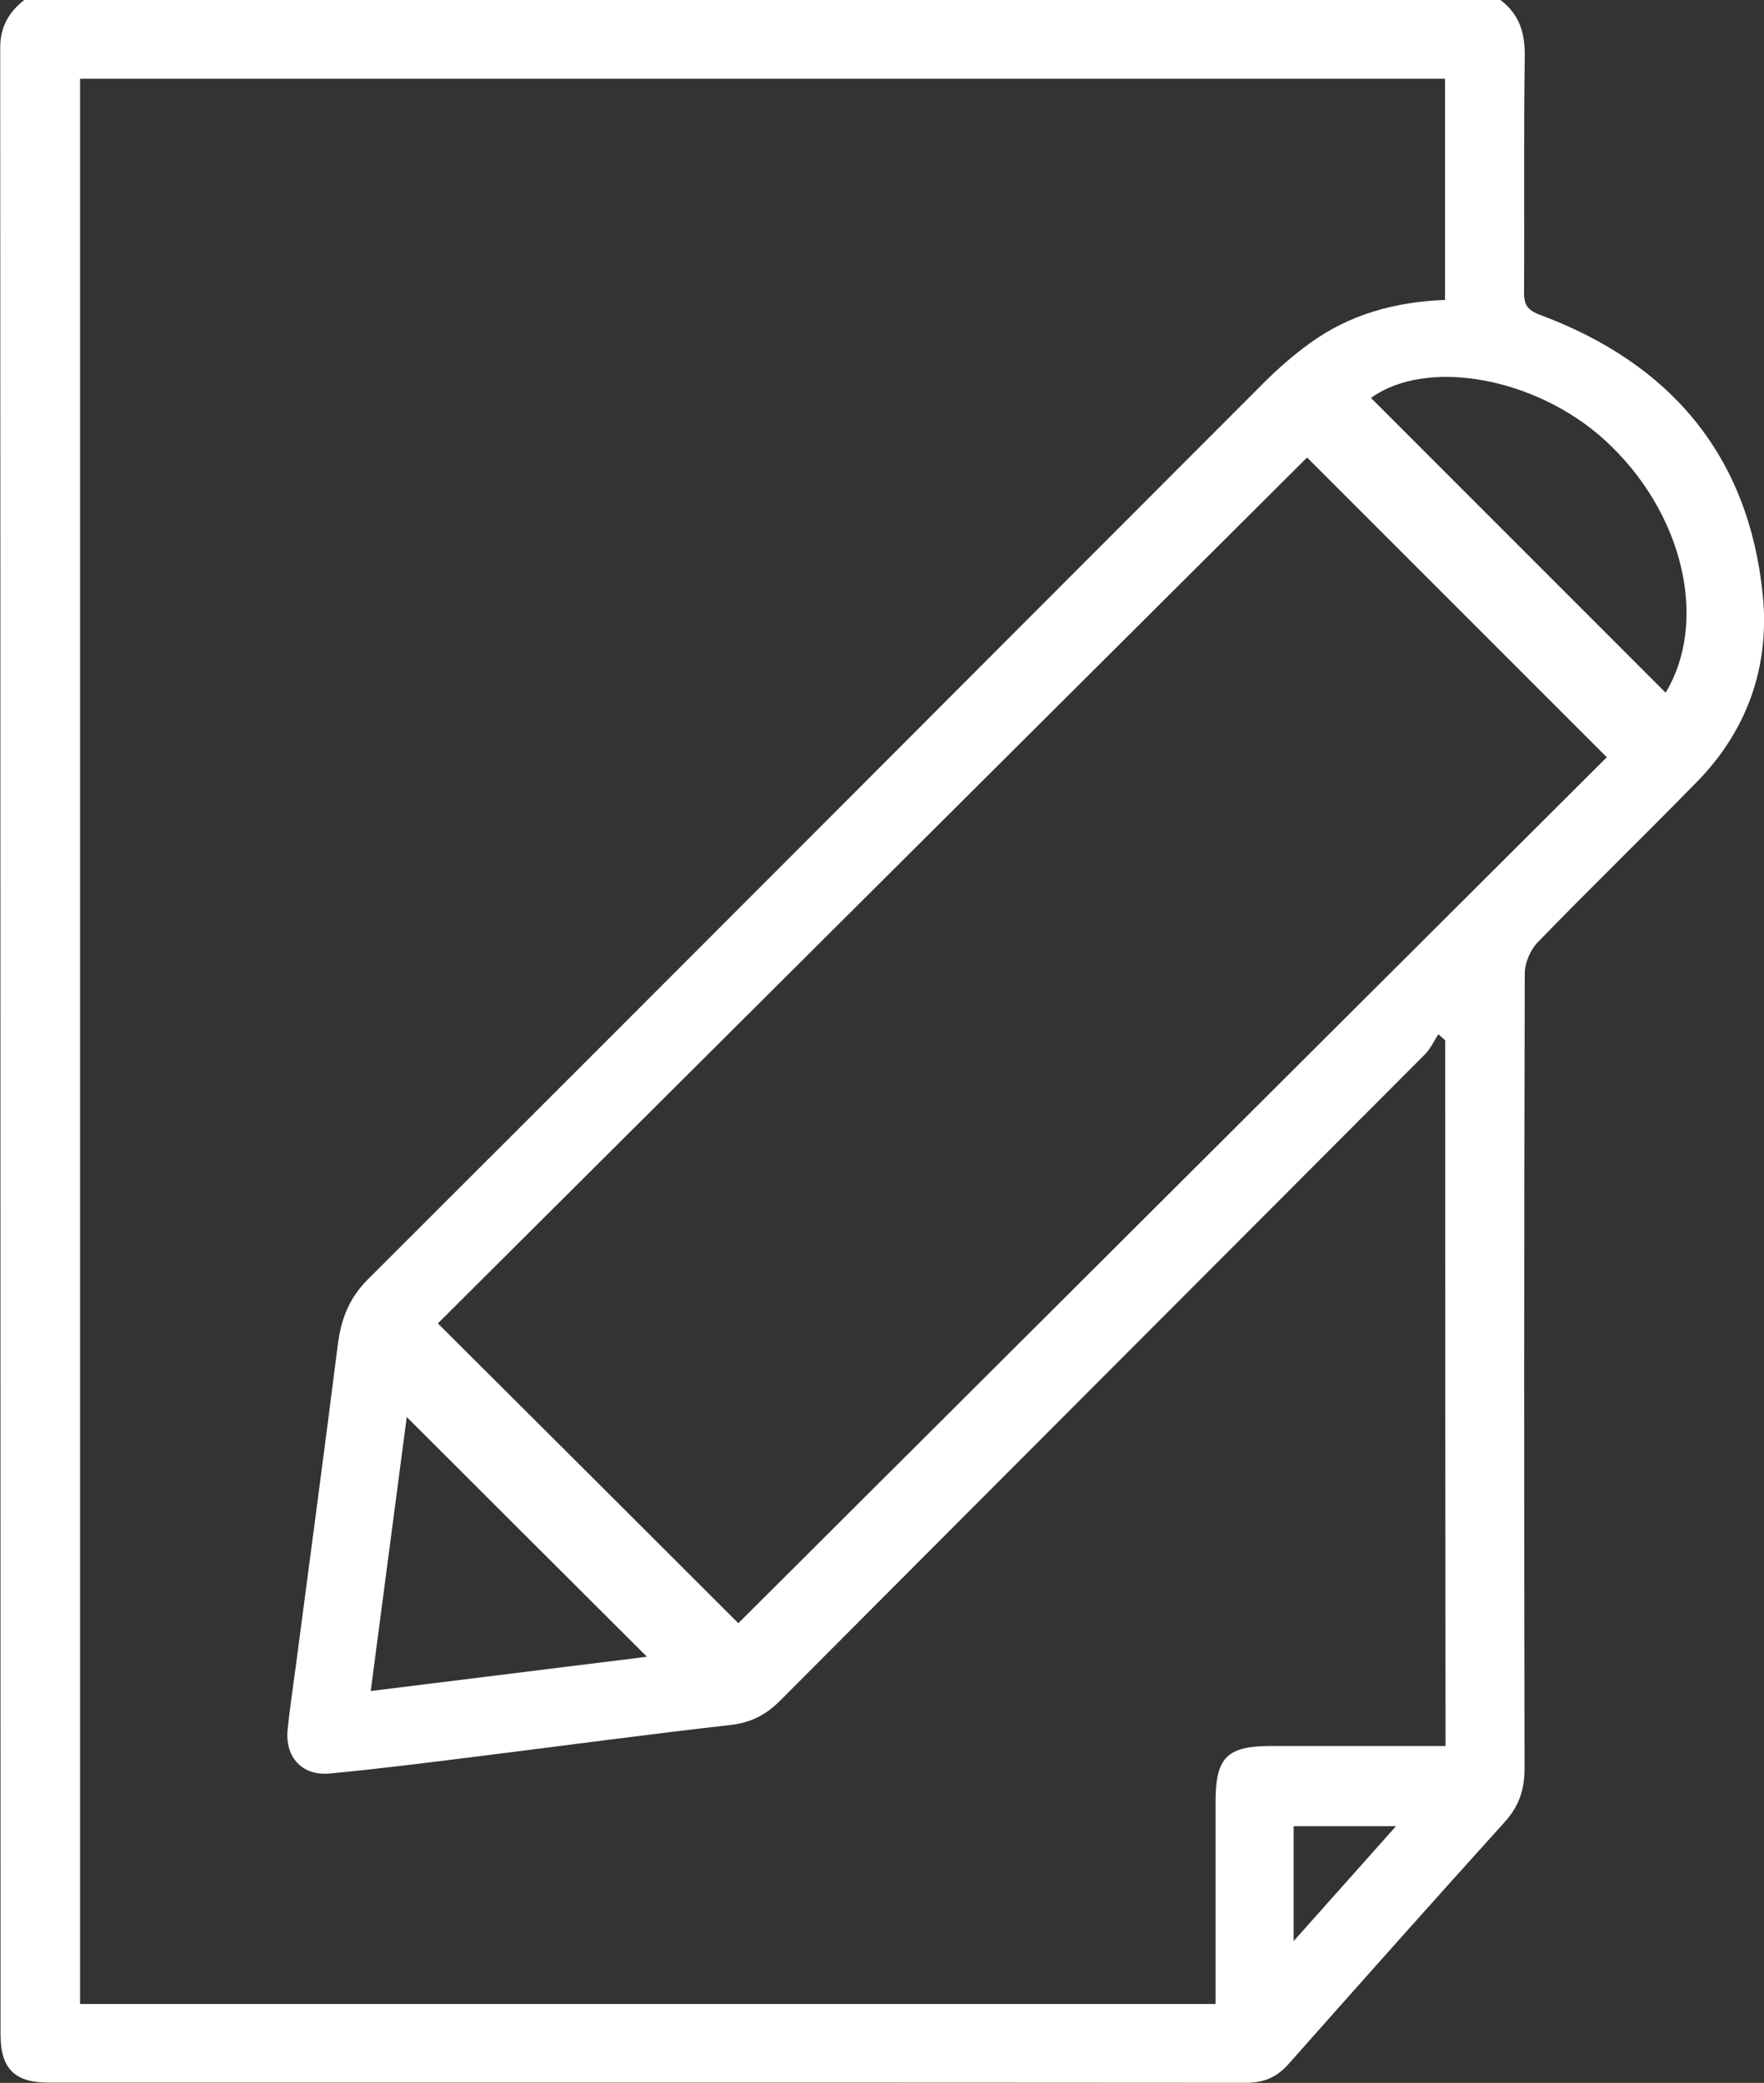 <?xml version="1.0" encoding="utf-8"?>
<!-- Generator: Adobe Illustrator 17.0.0, SVG Export Plug-In . SVG Version: 6.00 Build 0)  -->
<!DOCTYPE svg PUBLIC "-//W3C//DTD SVG 1.1//EN" "http://www.w3.org/Graphics/SVG/1.1/DTD/svg11.dtd">
<svg version="1.1" id="Capa_1" xmlns="http://www.w3.org/2000/svg" xmlns:xlink="http://www.w3.org/1999/xlink" x="0px" y="0px"
	 width="16.944px" height="20px" viewBox="8.266 218.871 16.944 20" enable-background="new 8.266 218.871 16.944 20"
	 xml:space="preserve">
<rect x="8.266" y="218.871" width="16.944" height="20" fill="#333333" stroke="none"/>
<g>
	<path fill="#FFFFFF" d="M22.678,218.871c0.18,0.135,0.237,0.313,0.234,0.538c-0.011,0.755-0.002,1.51-0.007,2.264
		c-0.001,0.119,0.027,0.174,0.153,0.221c1.25,0.465,2.004,1.346,2.14,2.688c0.069,0.682-0.145,1.3-0.635,1.799
		c-0.505,0.516-1.024,1.02-1.527,1.538c-0.071,0.073-0.124,0.199-0.124,0.3c-0.007,2.545-0.007,5.089-0.002,7.634
		c0,0.201-0.053,0.36-0.189,0.511c-0.698,0.772-1.391,1.551-2.081,2.329c-0.112,0.126-0.24,0.178-0.41,0.177
		c-3.833-0.003-7.666-0.002-11.499-0.002c-0.325,0-0.46-0.135-0.46-0.463c-0.001-6.358,0-12.716-0.003-19.075
		c0-0.202,0.083-0.343,0.232-0.46C13.225,218.871,17.951,218.871,22.678,218.871z M22.148,228.86
		c-0.022-0.02-0.044-0.039-0.066-0.058c-0.043,0.066-0.076,0.14-0.13,0.194c-2.064,2.07-4.131,4.136-6.194,6.206
		c-0.135,0.135-0.28,0.21-0.474,0.232c-0.788,0.089-1.573,0.195-2.359,0.293c-0.496,0.062-0.993,0.126-1.491,0.173
		c-0.267,0.025-0.432-0.158-0.405-0.422c0.02-0.2,0.051-0.4,0.077-0.599c0.135-1.03,0.274-2.06,0.404-3.091
		c0.031-0.246,0.105-0.448,0.29-0.633c2.871-2.864,5.734-5.736,8.601-8.604c0.137-0.138,0.285-0.267,0.442-0.381
		c0.383-0.28,0.824-0.401,1.303-0.419c0-0.716,0-1.422,0-2.124c-4.378,0-8.742,0-13.111,0c0,6.169,0,12.325,0,18.486
		c3.638,0,7.265,0,10.907,0c0-0.657,0-1.3,0-1.943c0-0.423,0.11-0.534,0.528-0.534c0.488,0,0.976,0,1.464,0c0.069,0,0.138,0,0.217,0
		C22.148,233.359,22.148,231.109,22.148,228.86z M15.358,234.457c2.79-2.781,5.577-5.559,8.342-8.315
		c-0.966-0.966-1.939-1.938-2.879-2.878c-2.775,2.763-5.564,5.54-8.349,8.314C13.442,232.544,14.413,233.513,15.358,234.457z
		 M21.435,222.692c0.942,0.942,1.888,1.888,2.83,2.83c0.415-0.687,0.171-1.735-0.582-2.423
		C23.012,222.487,21.964,222.308,21.435,222.692z M14.48,234.779c-0.769-0.766-1.548-1.545-2.307-2.302
		c-0.11,0.834-0.226,1.719-0.346,2.631C12.744,234.994,13.638,234.883,14.48,234.779z M20.692,237.509
		c0.342-0.384,0.651-0.73,0.983-1.103c-0.35,0-0.663,0-0.983,0C20.692,236.768,20.692,237.115,20.692,237.509z"/>
</g>
</svg>
